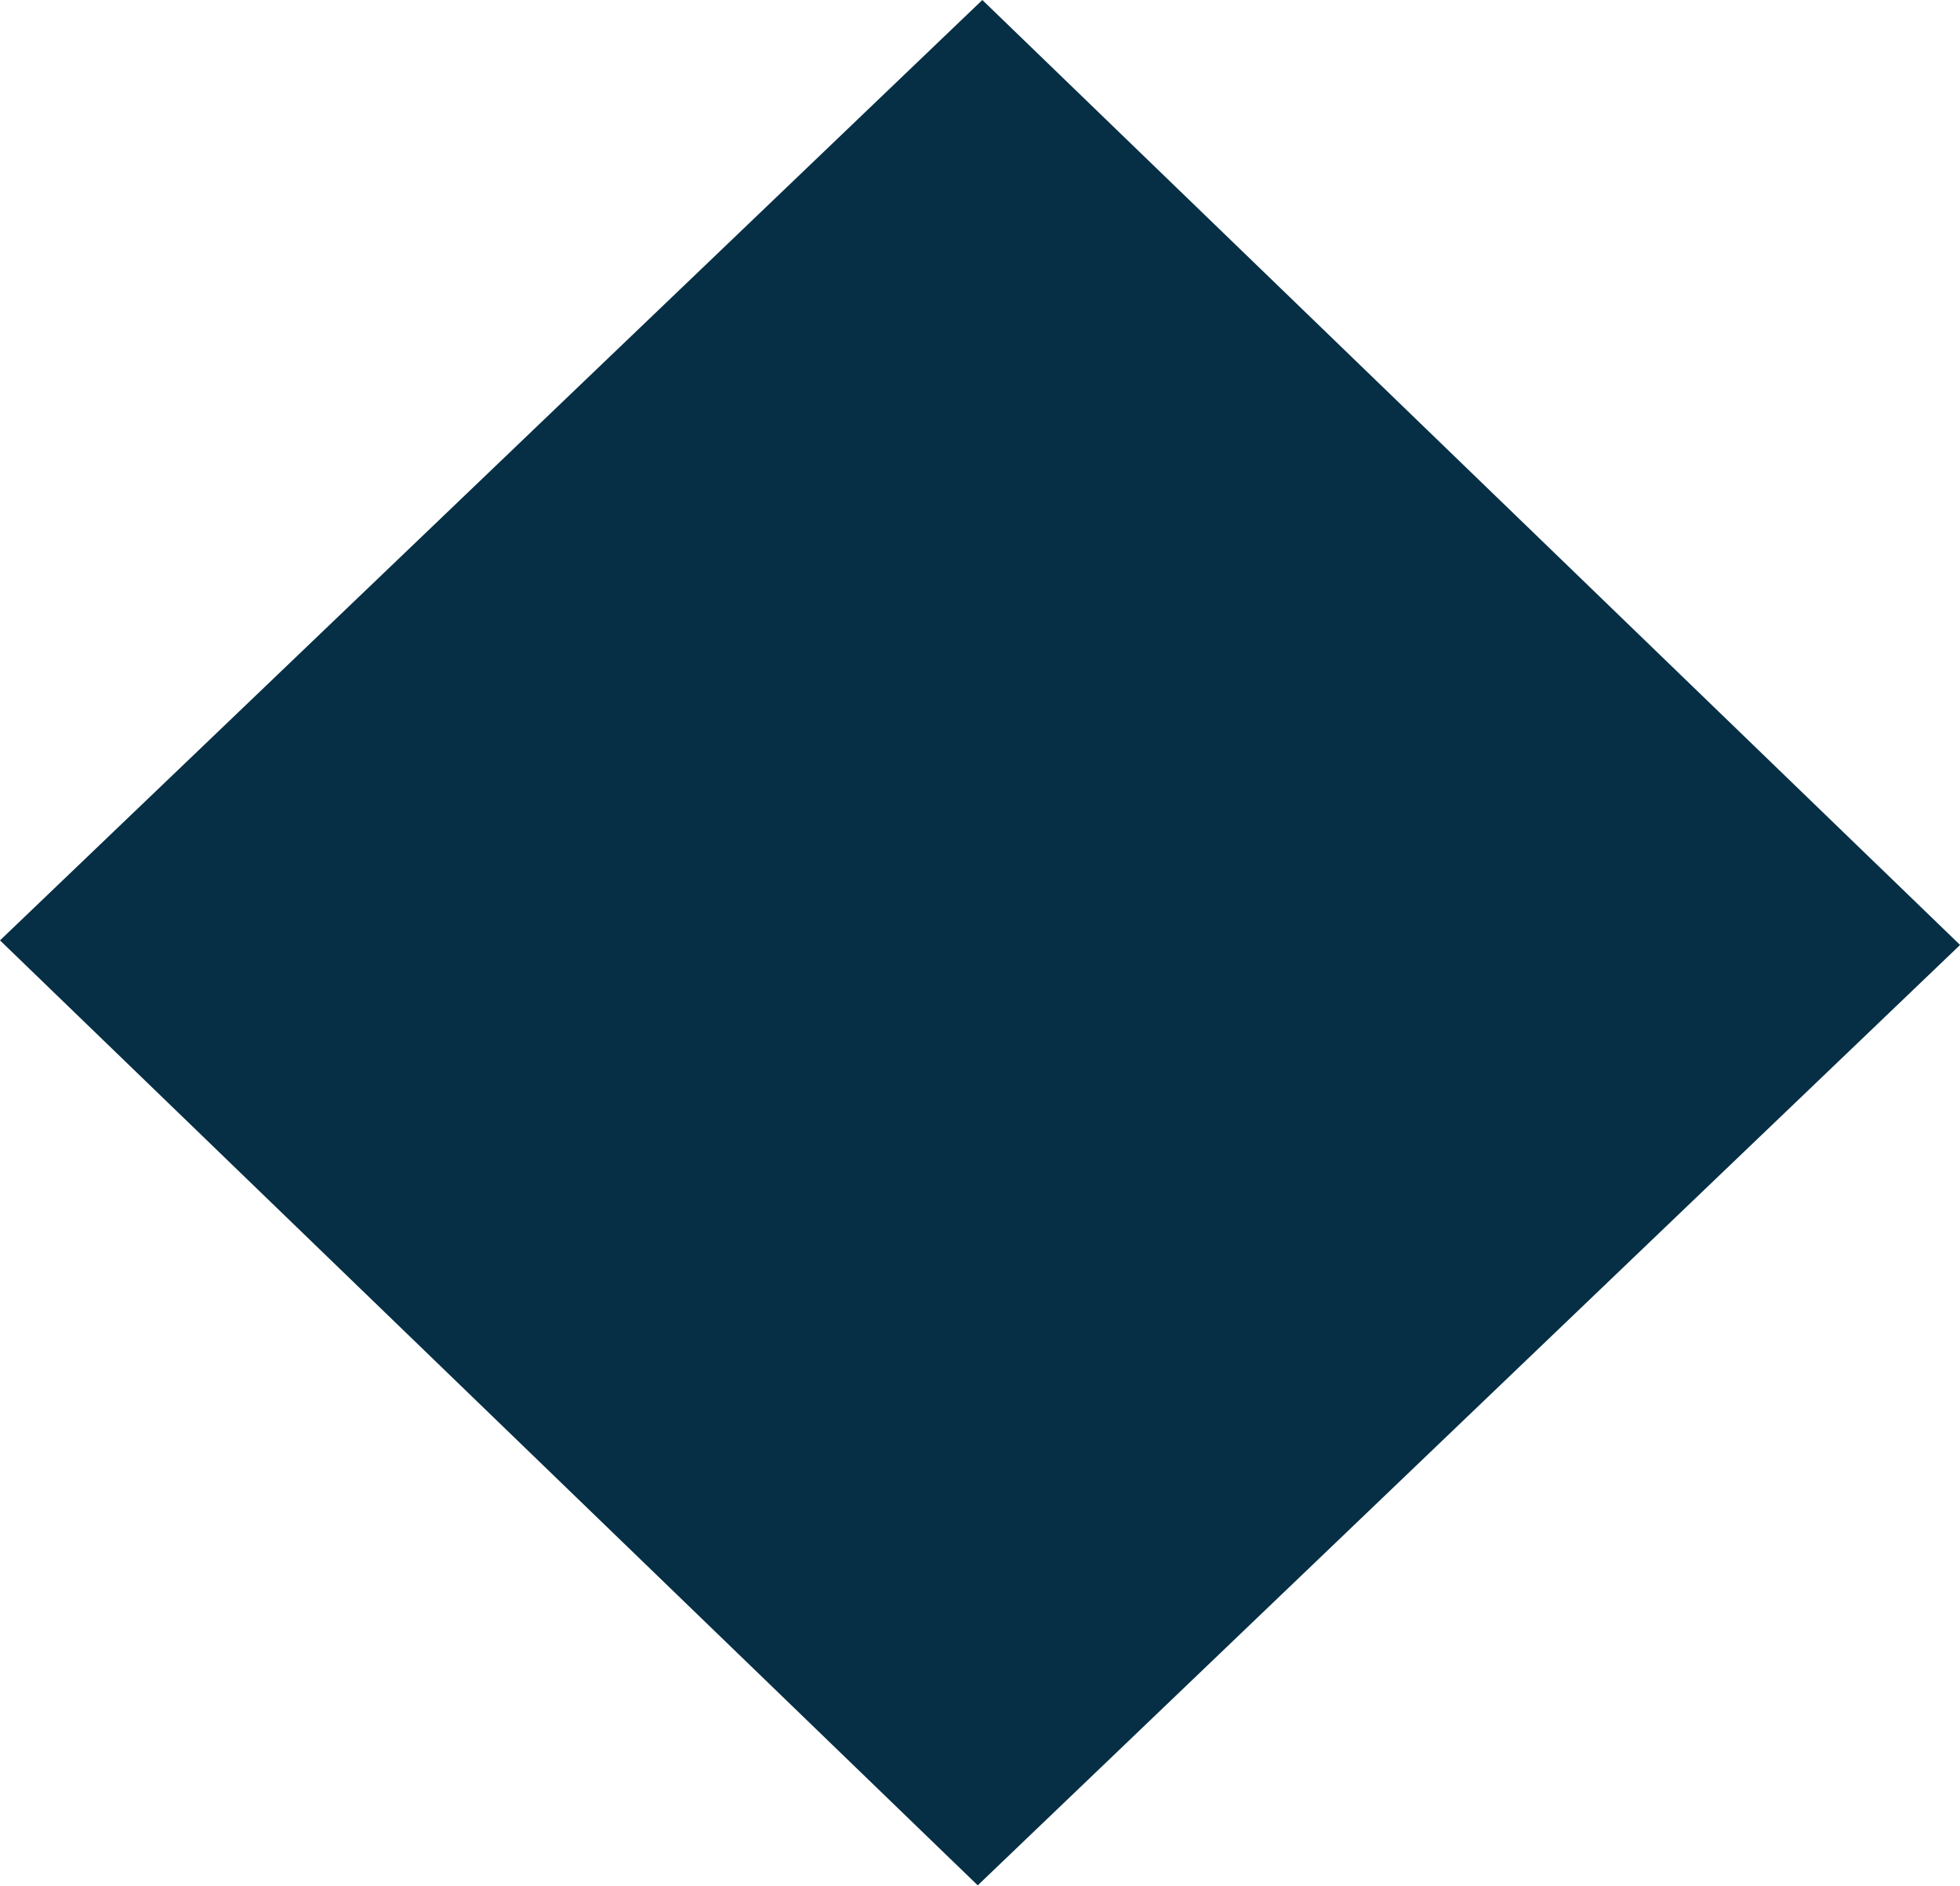 <?xml version="1.0" encoding="UTF-8"?> <svg xmlns="http://www.w3.org/2000/svg" width="1276" height="1228" viewBox="0 0 1276 1228" fill="none"> <rect width="221.247" height="221.288" transform="matrix(2.877 2.781 -2.89 2.767 639.525 0)" fill="#062F45"></rect> </svg> 